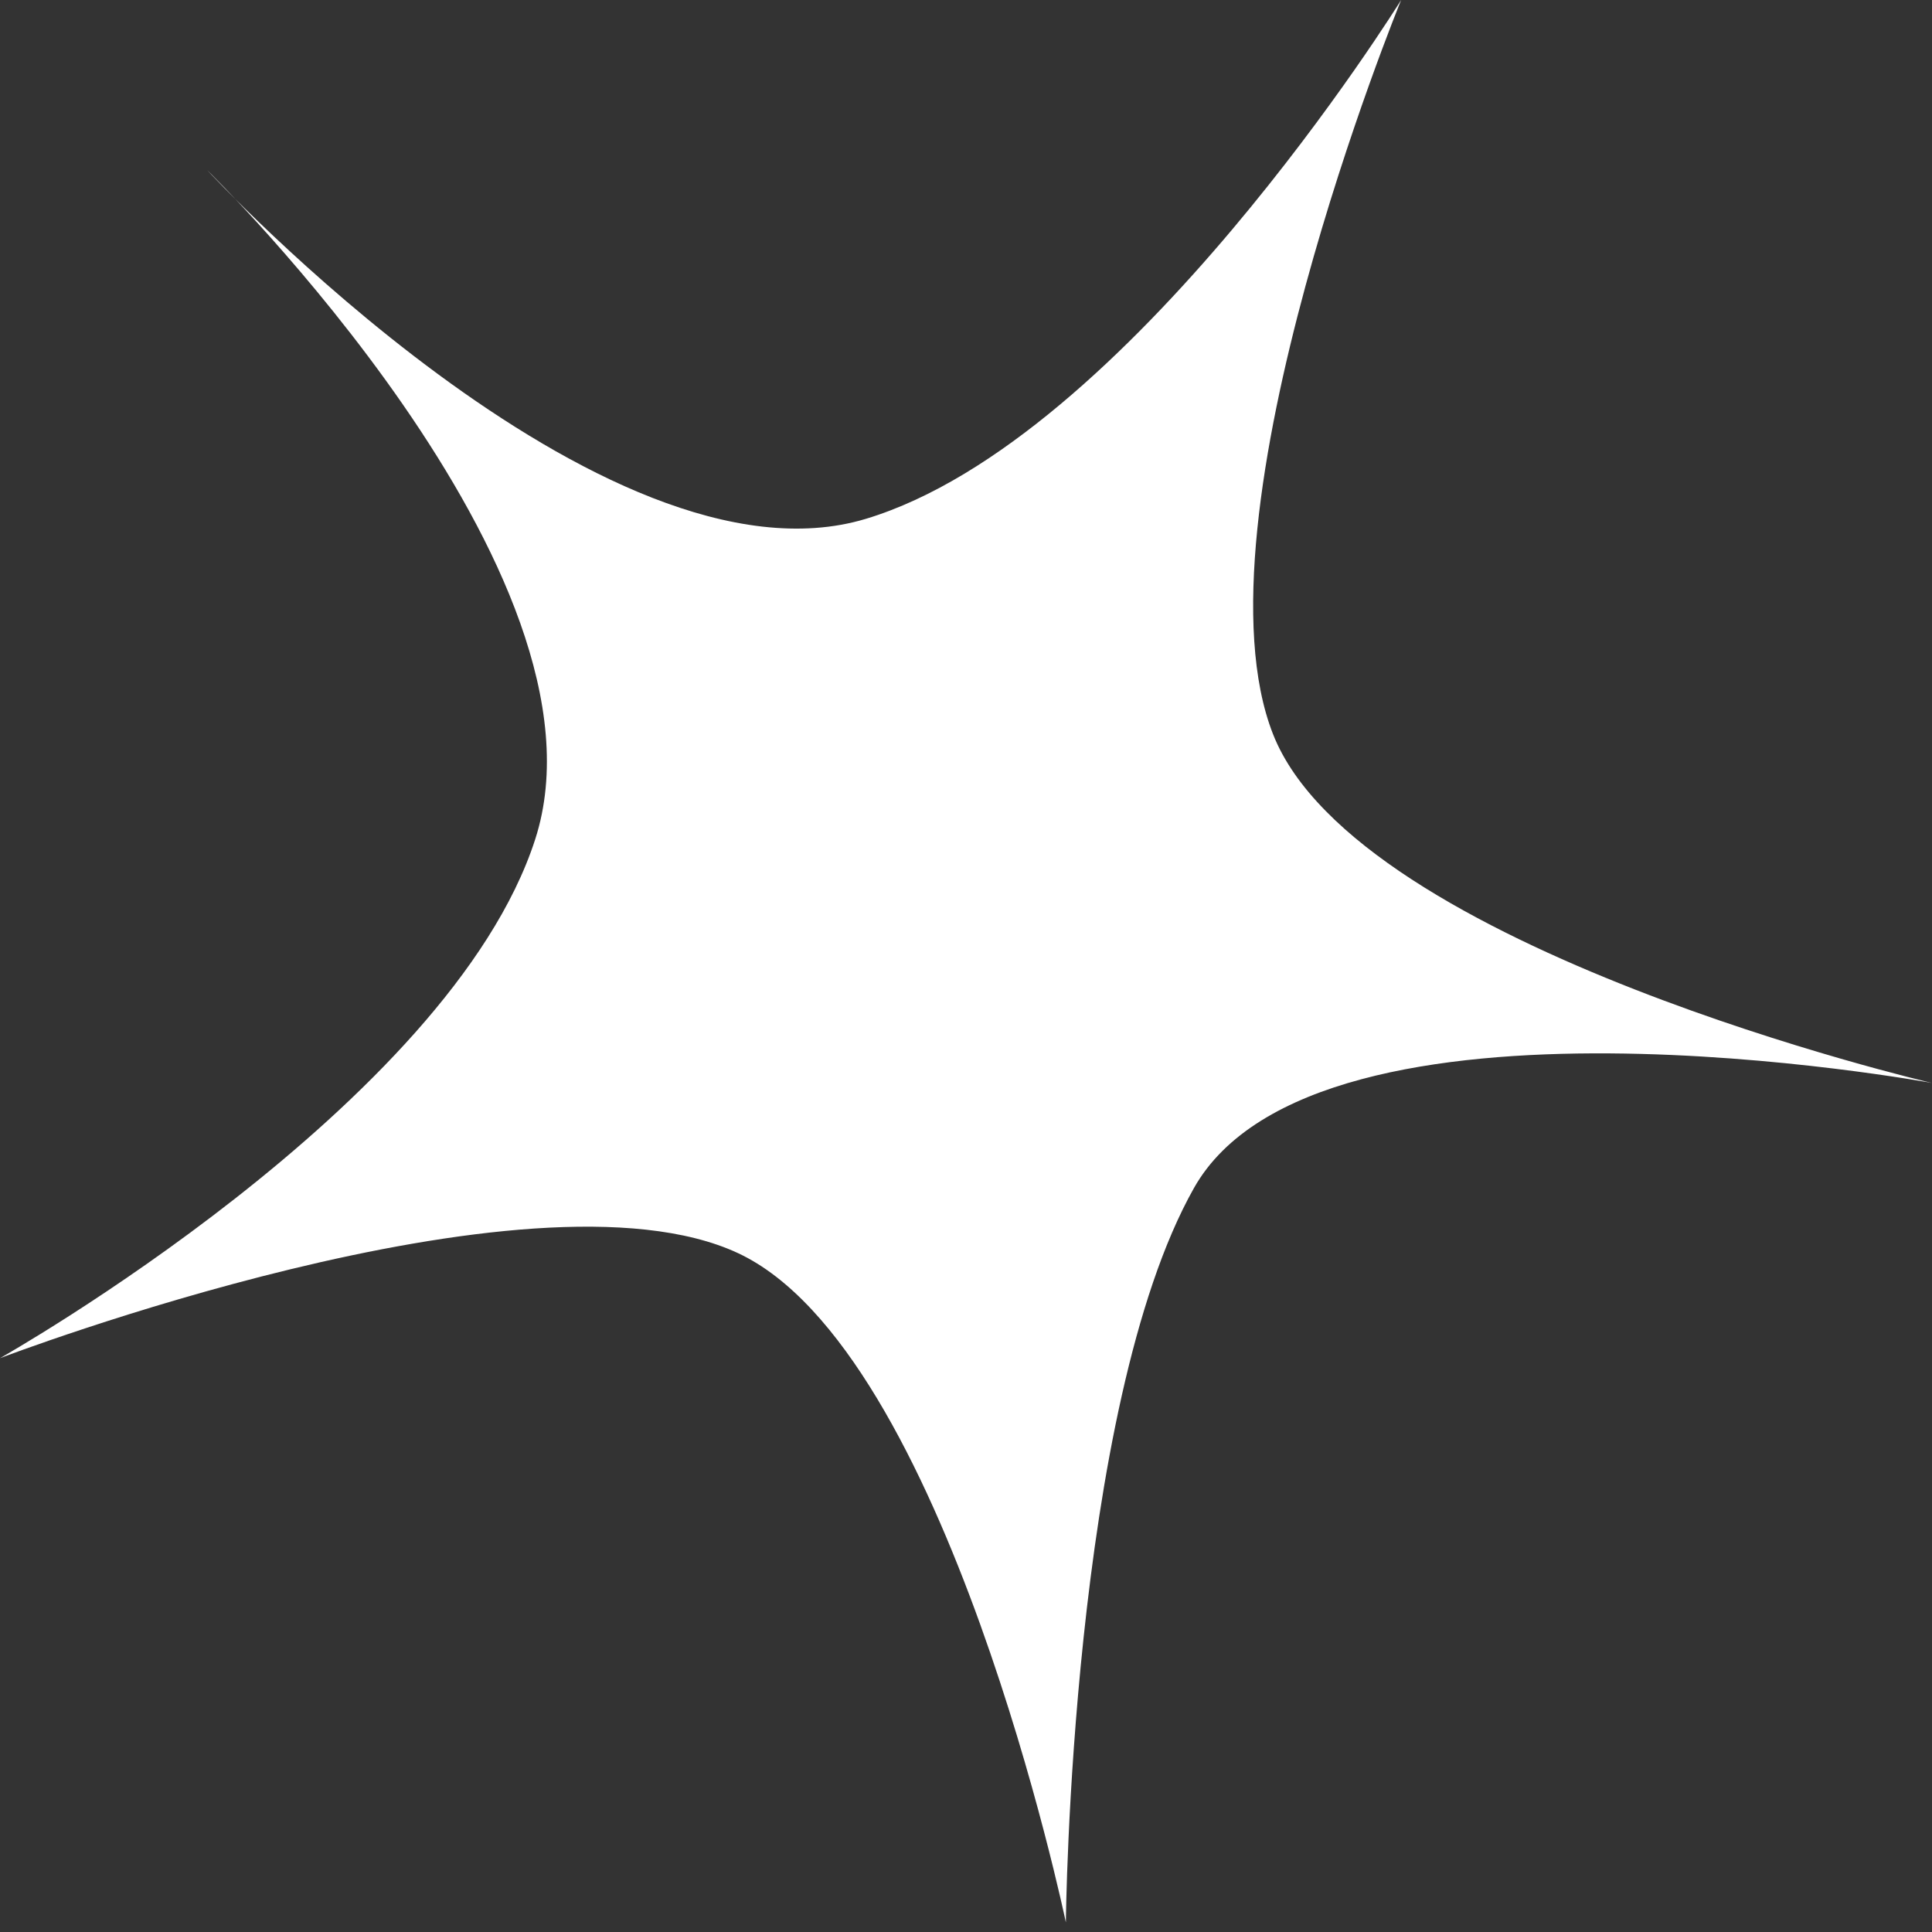 <?xml version="1.0" encoding="UTF-8"?> <svg xmlns="http://www.w3.org/2000/svg" width="39" height="39" viewBox="0 0 39 39" fill="none"><rect x="0" y="0" width="39" height="39" fill="#333333" stroke="none"/> <path d="M-0.001 27.417C-0.001 27.417 9.07 22.302 10.803 16.945C12.537 11.587 4.182 3.434 4.182 3.434C4.182 3.434 12.178 12.073 17.48 10.473C22.783 8.872 28.284 0 28.284 0C28.284 0 23.988 10.483 25.699 14.823C27.41 19.162 38.997 21.861 38.997 21.861C38.997 21.861 26.593 19.562 24.101 23.983C21.61 28.404 21.516 38.806 21.516 38.806C21.516 38.806 19.107 27.255 14.895 25.295C10.683 23.334 -0.001 27.417 -0.001 27.417Z" fill="white"></path> </svg> 